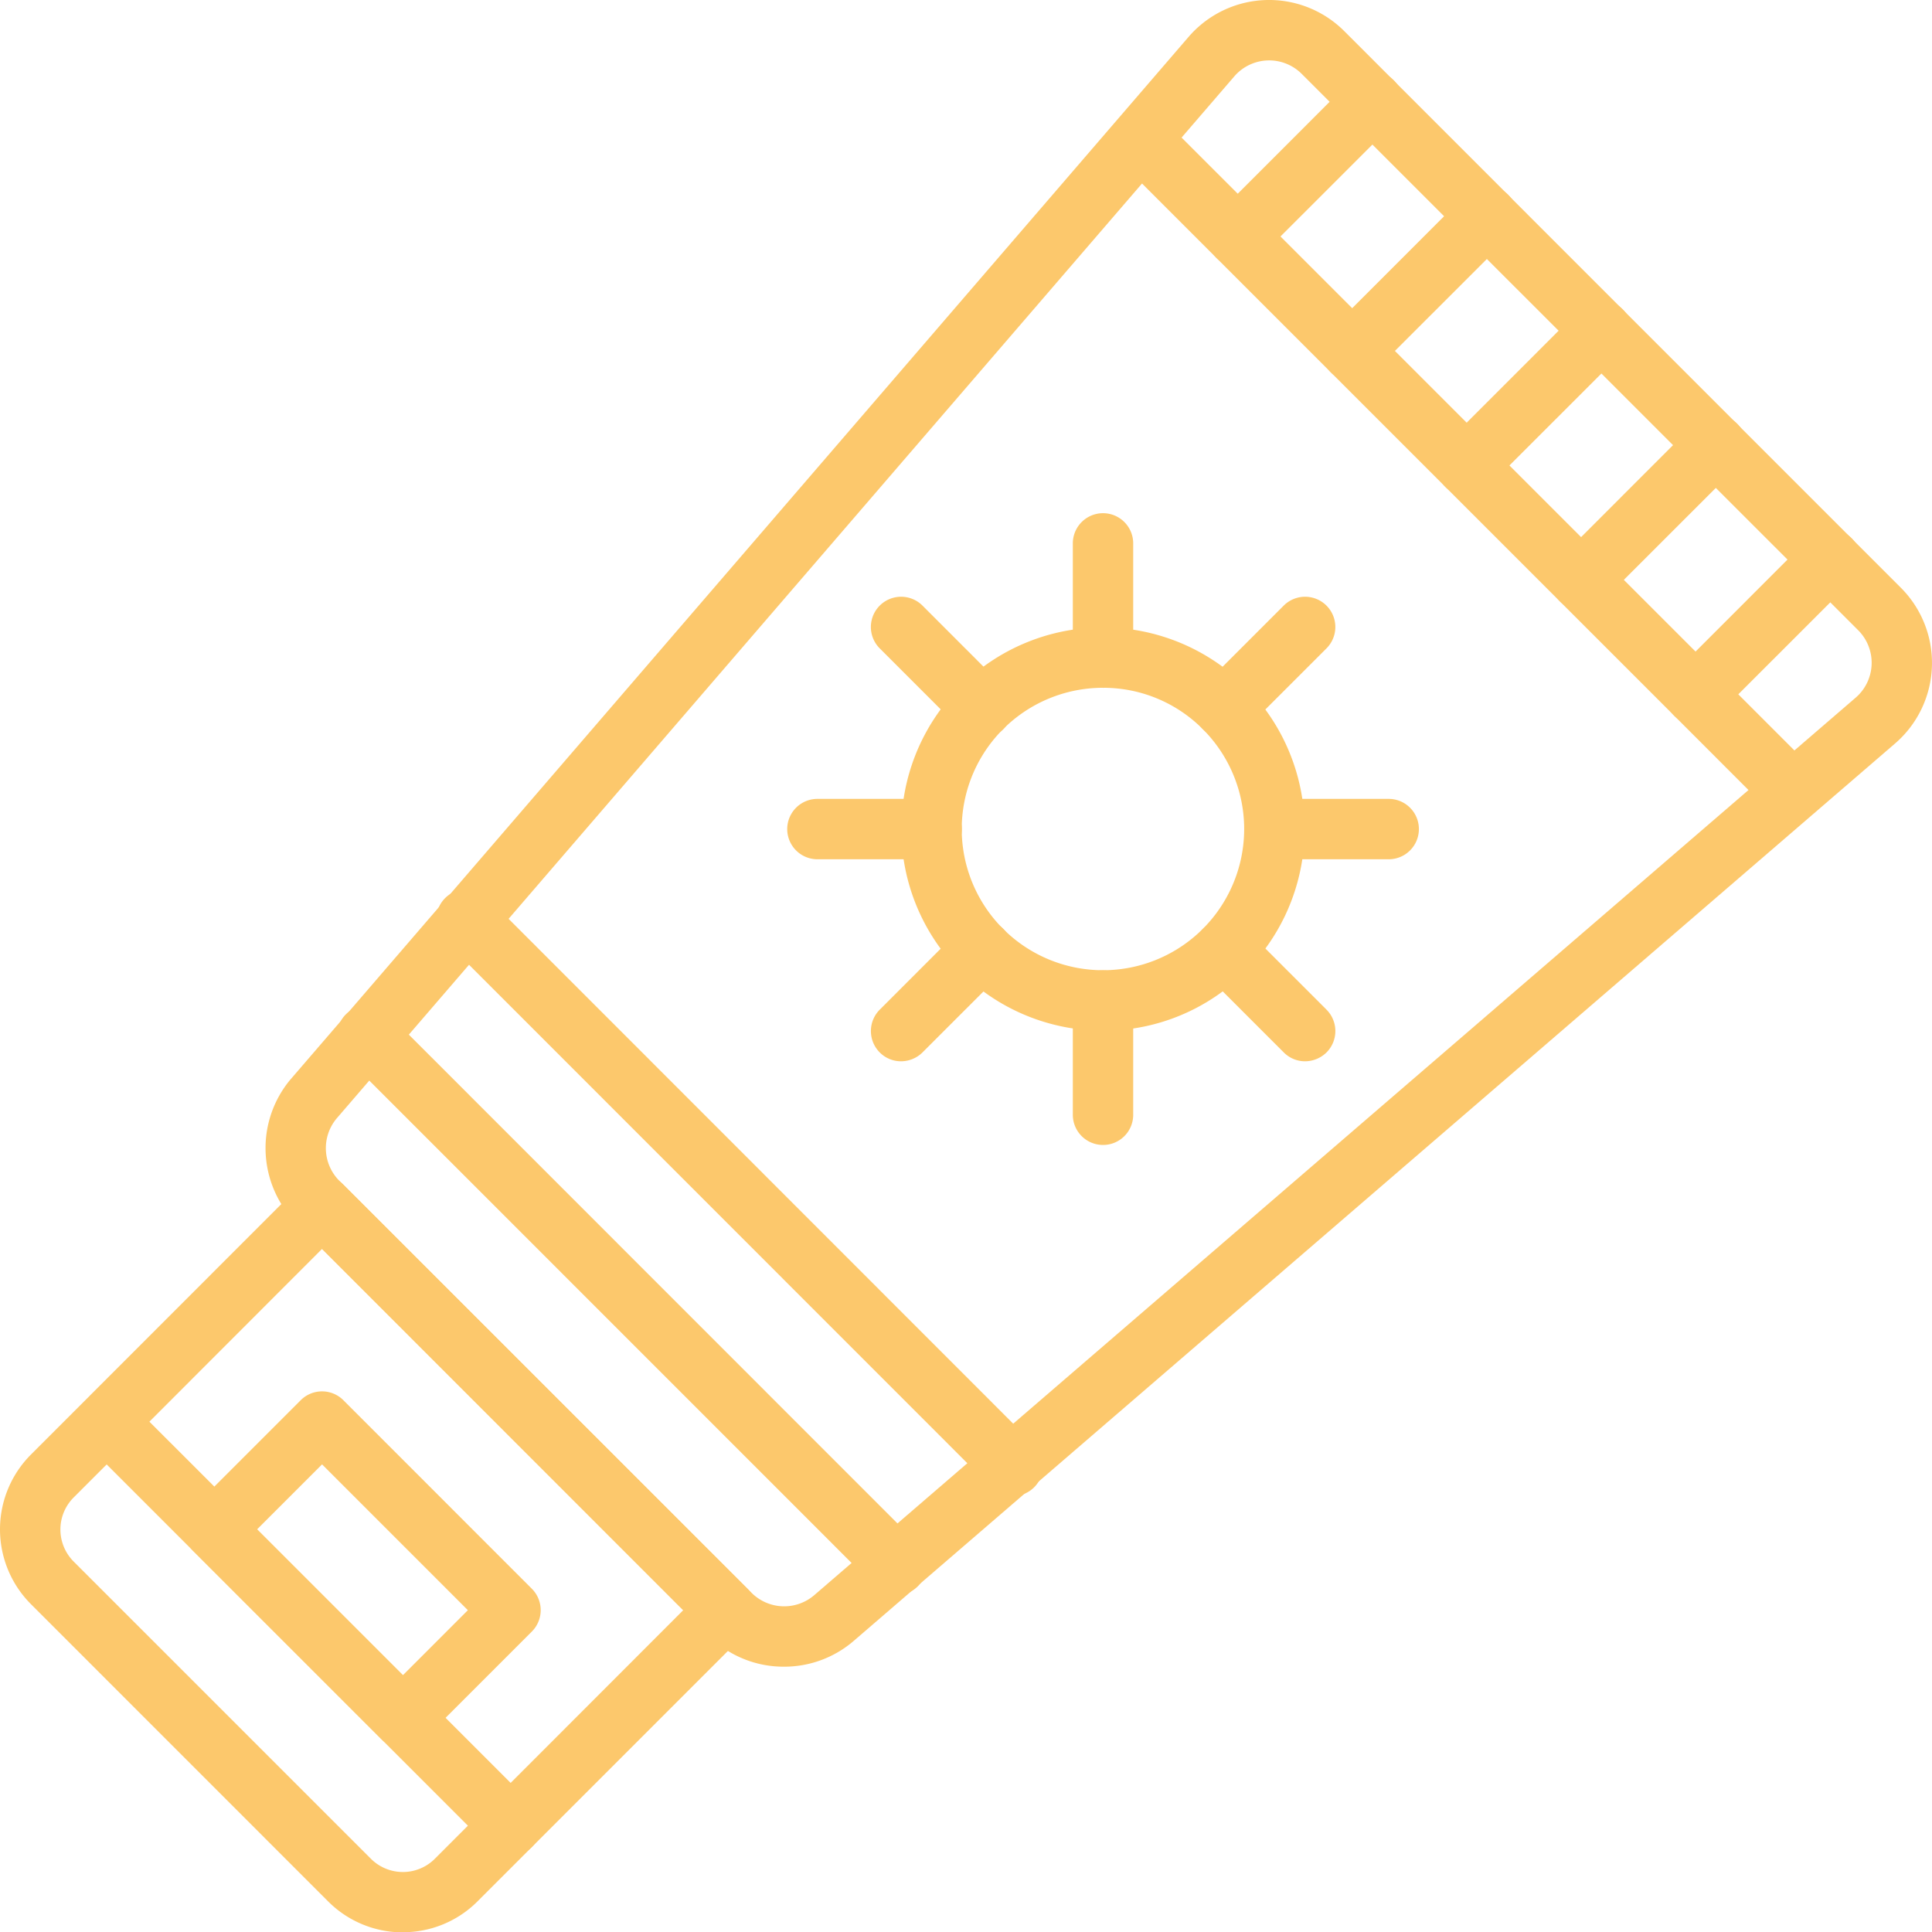 <svg xmlns="http://www.w3.org/2000/svg" xmlns:xlink="http://www.w3.org/1999/xlink" width="85.506" height="85.521" viewBox="0 0 85.506 85.521">
  <defs>
    <clipPath id="clip-path">
      <rect id="Rectangle_386" data-name="Rectangle 386" width="85.506" height="85.521" fill="#fcc86c"/>
    </clipPath>
  </defs>
  <g id="Groupe_626" data-name="Groupe 626" transform="translate(0 0)">
    <g id="Groupe_625" data-name="Groupe 625" transform="translate(0 0)" clip-path="url(#clip-path)">
      <path id="Tracé_1897" data-name="Tracé 1897" d="M17.83,90.089a4.662,4.662,0,0,1-3.311-1.372L1.368,75.563a4.686,4.686,0,0,1,0-6.618L13.308,57A1.335,1.335,0,0,1,15.2,57l17.88,17.88a1.342,1.342,0,0,1,0,1.892l-11.94,11.94a4.649,4.649,0,0,1-3.308,1.372ZM14.253,59.842l-10.992,11a2.006,2.006,0,0,0,0,2.837L16.412,86.829a2,2,0,0,0,2.837,0l10.992-11Z" transform="translate(0 -4.568)" fill="#fcc86c"/>
      <path id="Tracé_1898" data-name="Tracé 1898" d="M22.891,87.539a1.323,1.323,0,0,1-.944-.392L4.068,69.268A1.338,1.338,0,0,1,5.96,67.376l17.88,17.88a1.338,1.338,0,0,1-.948,2.284Z" transform="translate(-0.297 -5.405)" fill="#fcc86c"/>
      <path id="Tracé_1899" data-name="Tracé 1899" d="M18.545,82.773a1.331,1.331,0,0,1-.945-.392L9.255,74.036a1.342,1.342,0,0,1,0-1.892l4.769-4.769a1.334,1.334,0,0,1,1.888,0l8.342,8.345a1.341,1.341,0,0,1,0,1.893l-4.768,4.768a1.338,1.338,0,0,1-.94.392m-6.454-9.681,6.454,6.454,2.876-2.877-6.453-6.454Z" transform="translate(-0.715 -5.405)" fill="#fcc86c"/>
      <path id="Tracé_1900" data-name="Tracé 1900" d="M35.732,73.764A4.7,4.7,0,0,1,32.4,72.4L14.153,54.143a4.736,4.736,0,0,1-.258-6.378l.007-.007L53.619,1.652a4.705,4.705,0,0,1,6.909-.273L85.158,26.01a4.708,4.708,0,0,1-.28,6.917L38.787,72.647a4.71,4.71,0,0,1-3.056,1.117ZM15.931,49.5a2.047,2.047,0,0,0,.115,2.754L34.3,70.5a2.042,2.042,0,0,0,2.754.111L83.141,30.893a2.038,2.038,0,0,0,.13-3L58.64,3.267a2.037,2.037,0,0,0-2.988.122Z" transform="translate(-1.032 0)" fill="#fcc86c"/>
      <path id="Tracé_1901" data-name="Tracé 1901" d="M83.2,36.338a1.323,1.323,0,0,1-.944-.392L54.389,8.077a1.338,1.338,0,0,1,1.892-1.892L84.144,34.051a1.341,1.341,0,0,1-.944,2.287Z" transform="translate(-4.357 -0.467)" fill="#fcc86c"/>
      <path id="Tracé_1902" data-name="Tracé 1902" d="M59.469,12.081a1.323,1.323,0,0,1-.944-.392,1.34,1.34,0,0,1,0-1.892l5.961-5.962a1.338,1.338,0,0,1,1.893,1.893l-5.962,5.961A1.344,1.344,0,0,1,59.469,12.081Z" transform="translate(-4.691 -0.278)" fill="#fcc86c"/>
      <path id="Tracé_1903" data-name="Tracé 1903" d="M64.977,17.593a1.323,1.323,0,0,1-.944-.392,1.34,1.34,0,0,1,0-1.892l5.961-5.962a1.338,1.338,0,1,1,1.893,1.893L65.925,17.2A1.347,1.347,0,0,1,64.977,17.593Z" transform="translate(-5.135 -0.723)" fill="#fcc86c"/>
      <path id="Tracé_1904" data-name="Tracé 1904" d="M70.489,23.105a1.323,1.323,0,0,1-.944-.392,1.34,1.34,0,0,1,0-1.892l5.961-5.962A1.338,1.338,0,0,1,77.4,16.753l-5.962,5.961A1.354,1.354,0,0,1,70.489,23.105Z" transform="translate(-5.58 -1.167)" fill="#fcc86c"/>
      <path id="Tracé_1905" data-name="Tracé 1905" d="M76,28.612a1.323,1.323,0,0,1-.944-.392,1.34,1.34,0,0,1,0-1.892l5.961-5.962a1.338,1.338,0,0,1,1.893,1.893L76.948,28.22A1.344,1.344,0,0,1,76,28.612Z" transform="translate(-6.025 -1.612)" fill="#fcc86c"/>
      <path id="Tracé_1906" data-name="Tracé 1906" d="M81.508,34.124a1.323,1.323,0,0,1-.944-.392,1.34,1.34,0,0,1,0-1.892l5.961-5.962a1.338,1.338,0,0,1,1.893,1.893l-5.962,5.961A1.332,1.332,0,0,1,81.508,34.124Z" transform="translate(-6.469 -2.057)" fill="#fcc86c"/>
      <path id="Tracé_1907" data-name="Tracé 1907" d="M52.319,48.053a8.924,8.924,0,1,1,6.309-2.615,8.85,8.85,0,0,1-6.309,2.615m0-15.176a6.25,6.25,0,1,0,4.417,1.831,6.2,6.2,0,0,0-4.417-1.831" transform="translate(-3.502 -2.437)" fill="#fcc86c"/>
      <path id="Tracé_1908" data-name="Tracé 1908" d="M58.821,34.982a1.323,1.323,0,0,1-.944-.392,1.34,1.34,0,0,1,0-1.892l3.576-3.577a1.338,1.338,0,0,1,1.893,1.893l-3.577,3.576A1.344,1.344,0,0,1,58.821,34.982Z" transform="translate(-4.639 -2.318)" fill="#fcc86c"/>
      <path id="Tracé_1909" data-name="Tracé 1909" d="M52.985,32.435A1.335,1.335,0,0,1,51.649,31.1V26.043a1.336,1.336,0,1,1,2.672,0V31.1a1.33,1.33,0,0,1-1.336,1.336" transform="translate(-4.168 -1.994)" fill="#fcc86c"/>
      <path id="Tracé_1910" data-name="Tracé 1910" d="M46.839,34.982a1.323,1.323,0,0,1-.944-.392l-3.577-3.576a1.338,1.338,0,0,1,1.893-1.893L47.787,32.7a1.338,1.338,0,0,1-.948,2.284Z" transform="translate(-3.383 -2.318)" fill="#fcc86c"/>
      <path id="Tracé_1911" data-name="Tracé 1911" d="M44.291,41.132H39.235a1.336,1.336,0,1,1,0-2.672h5.056a1.336,1.336,0,1,1,0,2.672" transform="translate(-3.058 -3.103)" fill="#fcc86c"/>
      <path id="Tracé_1912" data-name="Tracé 1912" d="M43.262,50.544a1.323,1.323,0,0,1-.944-.392,1.34,1.34,0,0,1,0-1.892l3.576-3.577a1.338,1.338,0,0,1,1.893,1.893L44.21,50.153A1.354,1.354,0,0,1,43.262,50.544Z" transform="translate(-3.383 -3.574)" fill="#fcc86c"/>
      <path id="Tracé_1913" data-name="Tracé 1913" d="M52.985,54.442a1.335,1.335,0,0,1-1.336-1.336V48.05a1.336,1.336,0,1,1,2.672,0v5.056a1.333,1.333,0,0,1-1.336,1.336" transform="translate(-4.168 -3.769)" fill="#fcc86c"/>
      <path id="Tracé_1914" data-name="Tracé 1914" d="M62.4,50.544a1.323,1.323,0,0,1-.944-.392l-3.577-3.576a1.338,1.338,0,0,1,1.893-1.893l3.576,3.577a1.34,1.34,0,0,1,0,1.892A1.36,1.36,0,0,1,62.4,50.544Z" transform="translate(-4.639 -3.574)" fill="#fcc86c"/>
      <path id="Tracé_1915" data-name="Tracé 1915" d="M66.295,41.132H61.239a1.336,1.336,0,1,1,0-2.672h5.056a1.336,1.336,0,0,1,0,2.672" transform="translate(-4.834 -3.103)" fill="#fcc86c"/>
      <path id="Tracé_1916" data-name="Tracé 1916" d="M40.976,74.505a1.323,1.323,0,0,1-.944-.392L16.615,50.693A1.338,1.338,0,0,1,18.507,48.8L41.924,72.225a1.334,1.334,0,0,1-.948,2.28Z" transform="translate(-1.309 -3.906)" fill="#fcc86c"/>
      <path id="Tracé_1917" data-name="Tracé 1917" d="M46.517,69.672a1.323,1.323,0,0,1-.944-.392l-24.193-24.2a1.338,1.338,0,0,1,1.892-1.892l24.189,24.2a1.334,1.334,0,0,1-.944,2.28Z" transform="translate(-1.694 -3.454)" fill="#fcc86c"/>
    </g>
  </g>
</svg>

